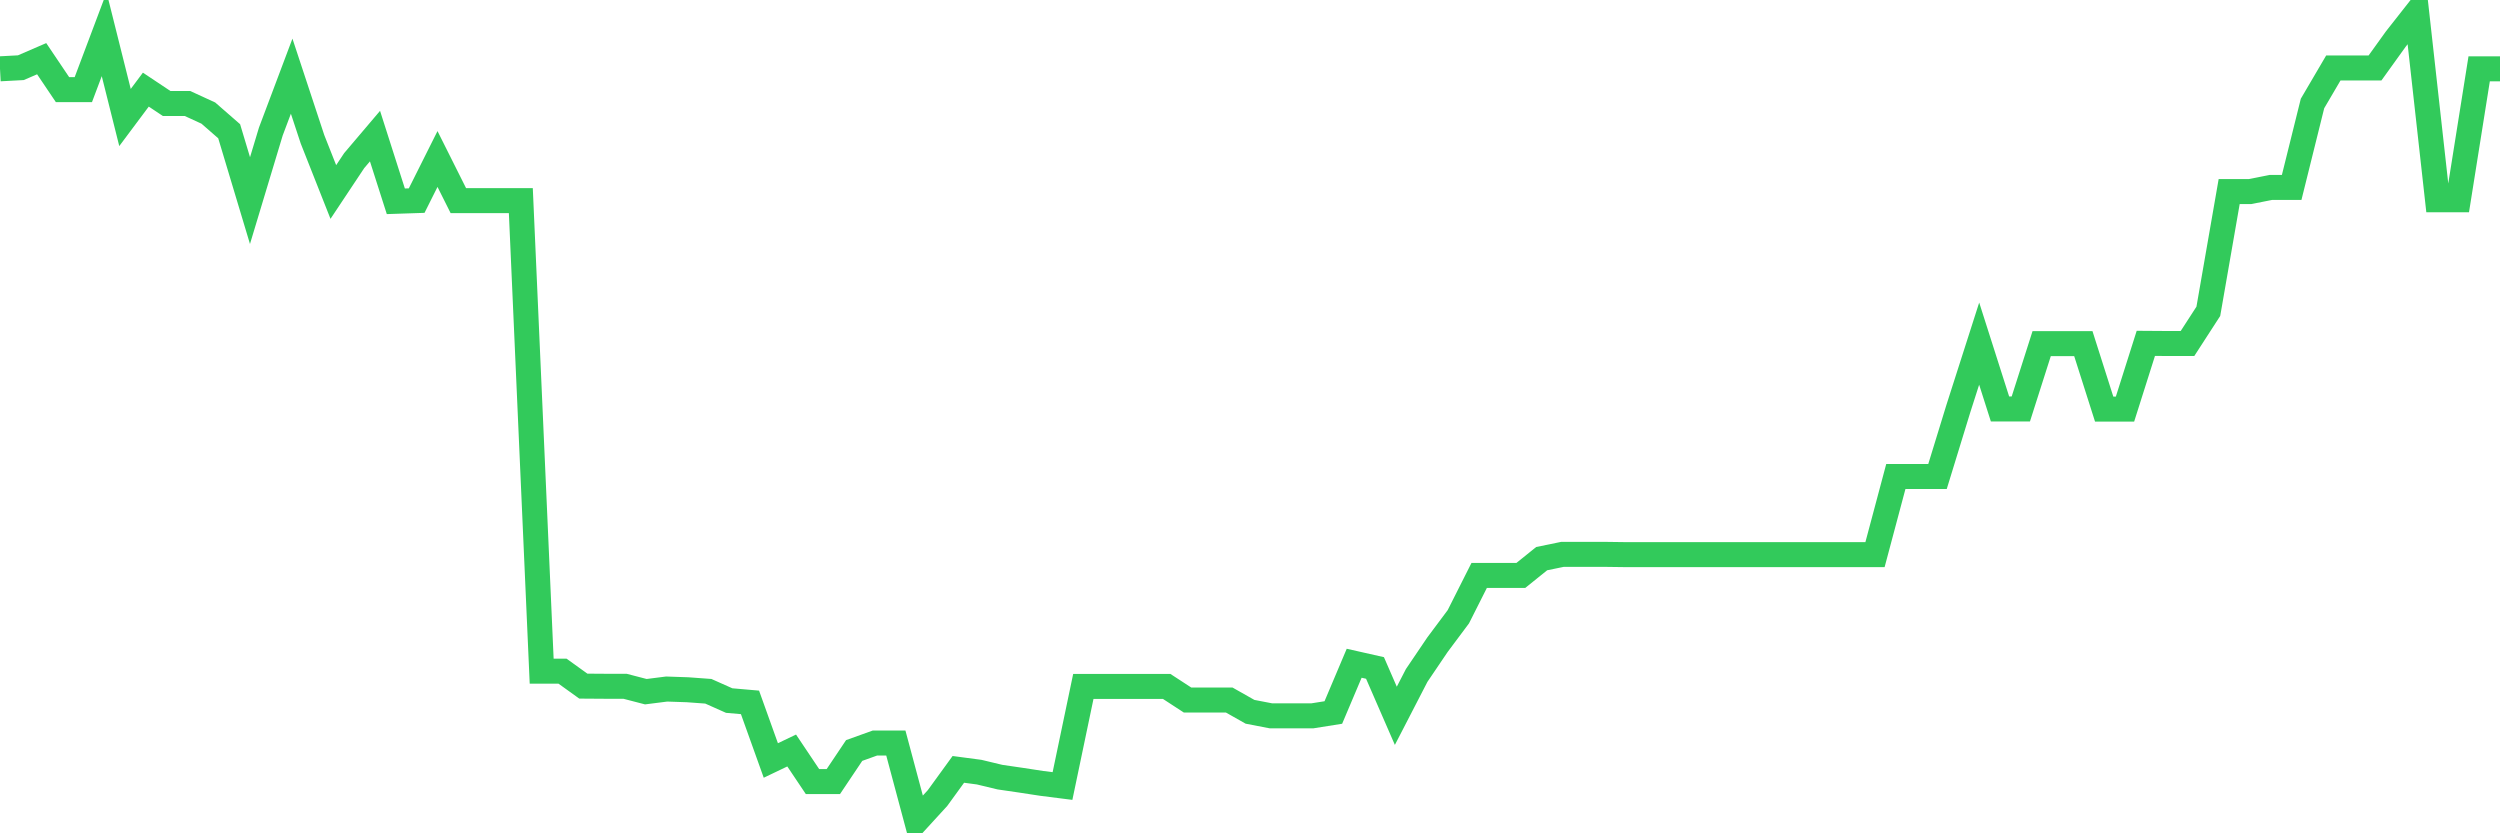 <svg
  xmlns="http://www.w3.org/2000/svg"
  xmlns:xlink="http://www.w3.org/1999/xlink"
  width="120"
  height="40"
  viewBox="0 0 120 40"
  preserveAspectRatio="none"
>
  <polyline
    points="0,3.303 1,3.25 2,2.817 3,4.302 4,4.302 5,1.645 6,5.641 7,4.302 8,4.968 9,4.968 10,5.428 11,6.3 12,9.629 13,6.313 14,3.656 15,6.686 16,9.216 17,7.711 18,6.533 19,9.662 20,9.629 21,7.632 22,9.629 23,9.629 24,9.629 25,9.629 26,32.215 27,32.215 28,32.934 29,32.941 30,32.941 31,33.201 32,33.074 33,33.108 34,33.181 35,33.627 36,33.714 37,36.503 38,36.024 39,37.516 40,37.516 41,36.024 42,35.664 43,35.664 44,39.4 45,38.308 46,36.93 47,37.063 48,37.303 49,37.449 50,37.602 51,37.729 52,32.948 53,32.948 54,32.948 55,32.948 56,32.948 57,33.6 58,33.6 59,33.6 60,34.166 61,34.359 62,34.359 63,34.359 64,34.2 65,31.836 66,32.062 67,34.359 68,32.422 69,30.944 70,29.605 71,27.621 72,27.621 73,27.621 74,26.815 75,26.609 76,26.609 77,26.609 78,26.622 79,26.622 80,26.622 81,26.622 82,26.622 83,26.622 84,26.622 85,26.622 86,26.622 87,26.622 88,26.622 89,26.622 90,26.622 91,22.873 92,22.873 93,22.873 94,19.617 95,16.494 96,19.63 97,19.63 98,16.494 99,16.494 100,16.494 101,19.637 102,19.637 103,16.481 104,16.488 105,16.488 106,14.943 107,9.196 108,9.196 109,8.997 110,8.997 111,4.968 112,3.263 113,3.263 114,3.263 115,1.872 116,0.6 117,9.589 118,9.589 119,3.303 120,3.303"
    fill="none"
    stroke="#32ca5b"
    stroke-width="1.2"
  >
  </polyline>
</svg>